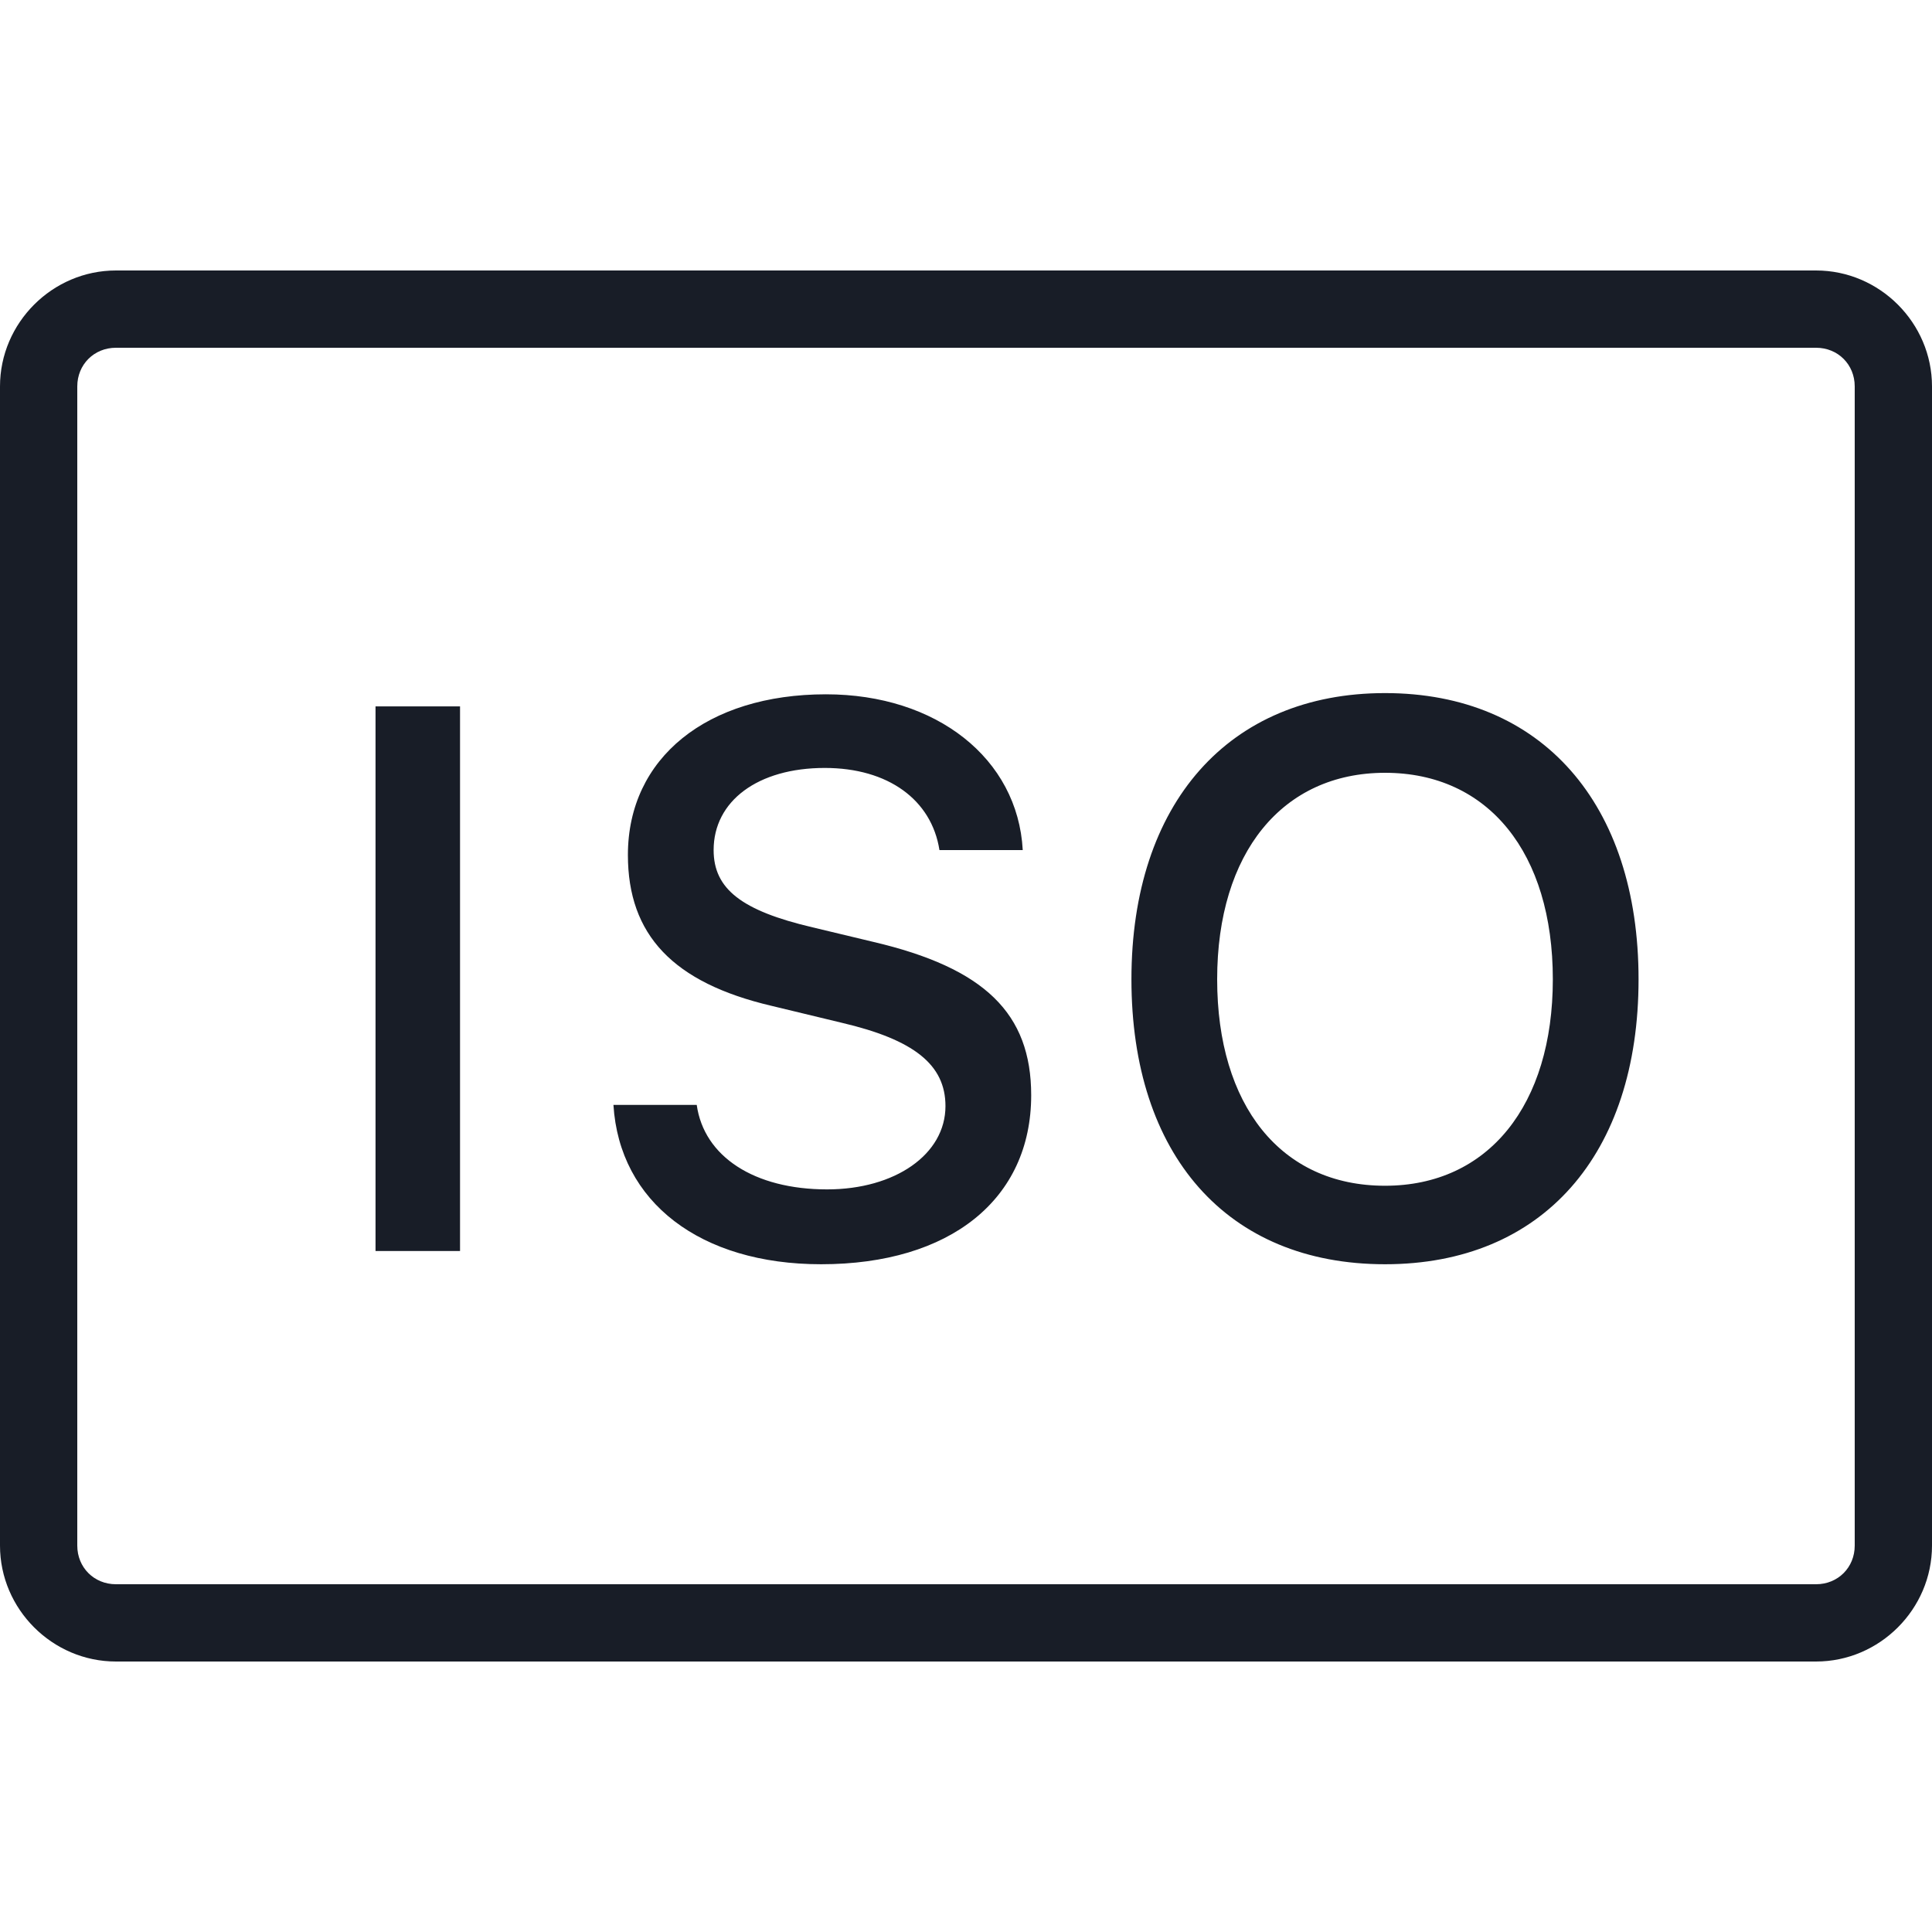 <svg xmlns="http://www.w3.org/2000/svg" width="35" height="35" viewBox="0 0 35 35" fill="none"><path d="M2.1 4.9C0.949 4.9 0 5.849 0 7V28C0 29.151 0.949 30.1 2.1 30.1H32.9C34.051 30.1 35 29.151 35 28V7C35 5.849 34.051 4.9 32.9 4.9H2.1ZM2.1 6.3H32.9C33.297 6.3 33.6 6.604 33.6 7V28C33.6 28.396 33.297 28.7 32.9 28.7H2.1C1.704 28.7 1.4 28.396 1.4 28V7C1.4 6.604 1.704 6.3 2.1 6.3ZM25.091 12.556C22.261 12.556 20.497 14.555 20.497 17.741C20.497 20.918 22.225 22.903 25.091 22.903C27.948 22.903 29.684 20.913 29.684 17.741C29.684 14.563 27.934 12.556 25.091 12.556ZM14.963 12.578C12.81 12.578 11.375 13.729 11.375 15.488C11.375 16.937 12.193 17.803 13.978 18.222L15.247 18.528C16.554 18.834 17.128 19.286 17.128 20.038C17.128 20.913 16.215 21.547 14.984 21.547C13.664 21.547 12.753 20.953 12.622 20.016H11.113C11.222 21.779 12.688 22.903 14.875 22.903C17.213 22.903 18.681 21.727 18.681 19.841C18.681 18.359 17.839 17.536 15.816 17.062L14.722 16.8C13.437 16.499 12.928 16.105 12.928 15.4C12.928 14.511 13.729 13.912 14.941 13.912C16.089 13.912 16.877 14.489 17.019 15.4H18.528C18.438 13.74 16.964 12.578 14.963 12.578ZM6.803 12.797V22.663H8.334V12.797H6.803ZM25.091 14C26.964 14 28.131 15.452 28.131 17.741C28.131 20.018 26.964 21.481 25.091 21.481C23.198 21.481 22.05 20.018 22.05 17.741C22.05 15.449 23.231 14 25.091 14Z" fill="#181D27"></path></svg>